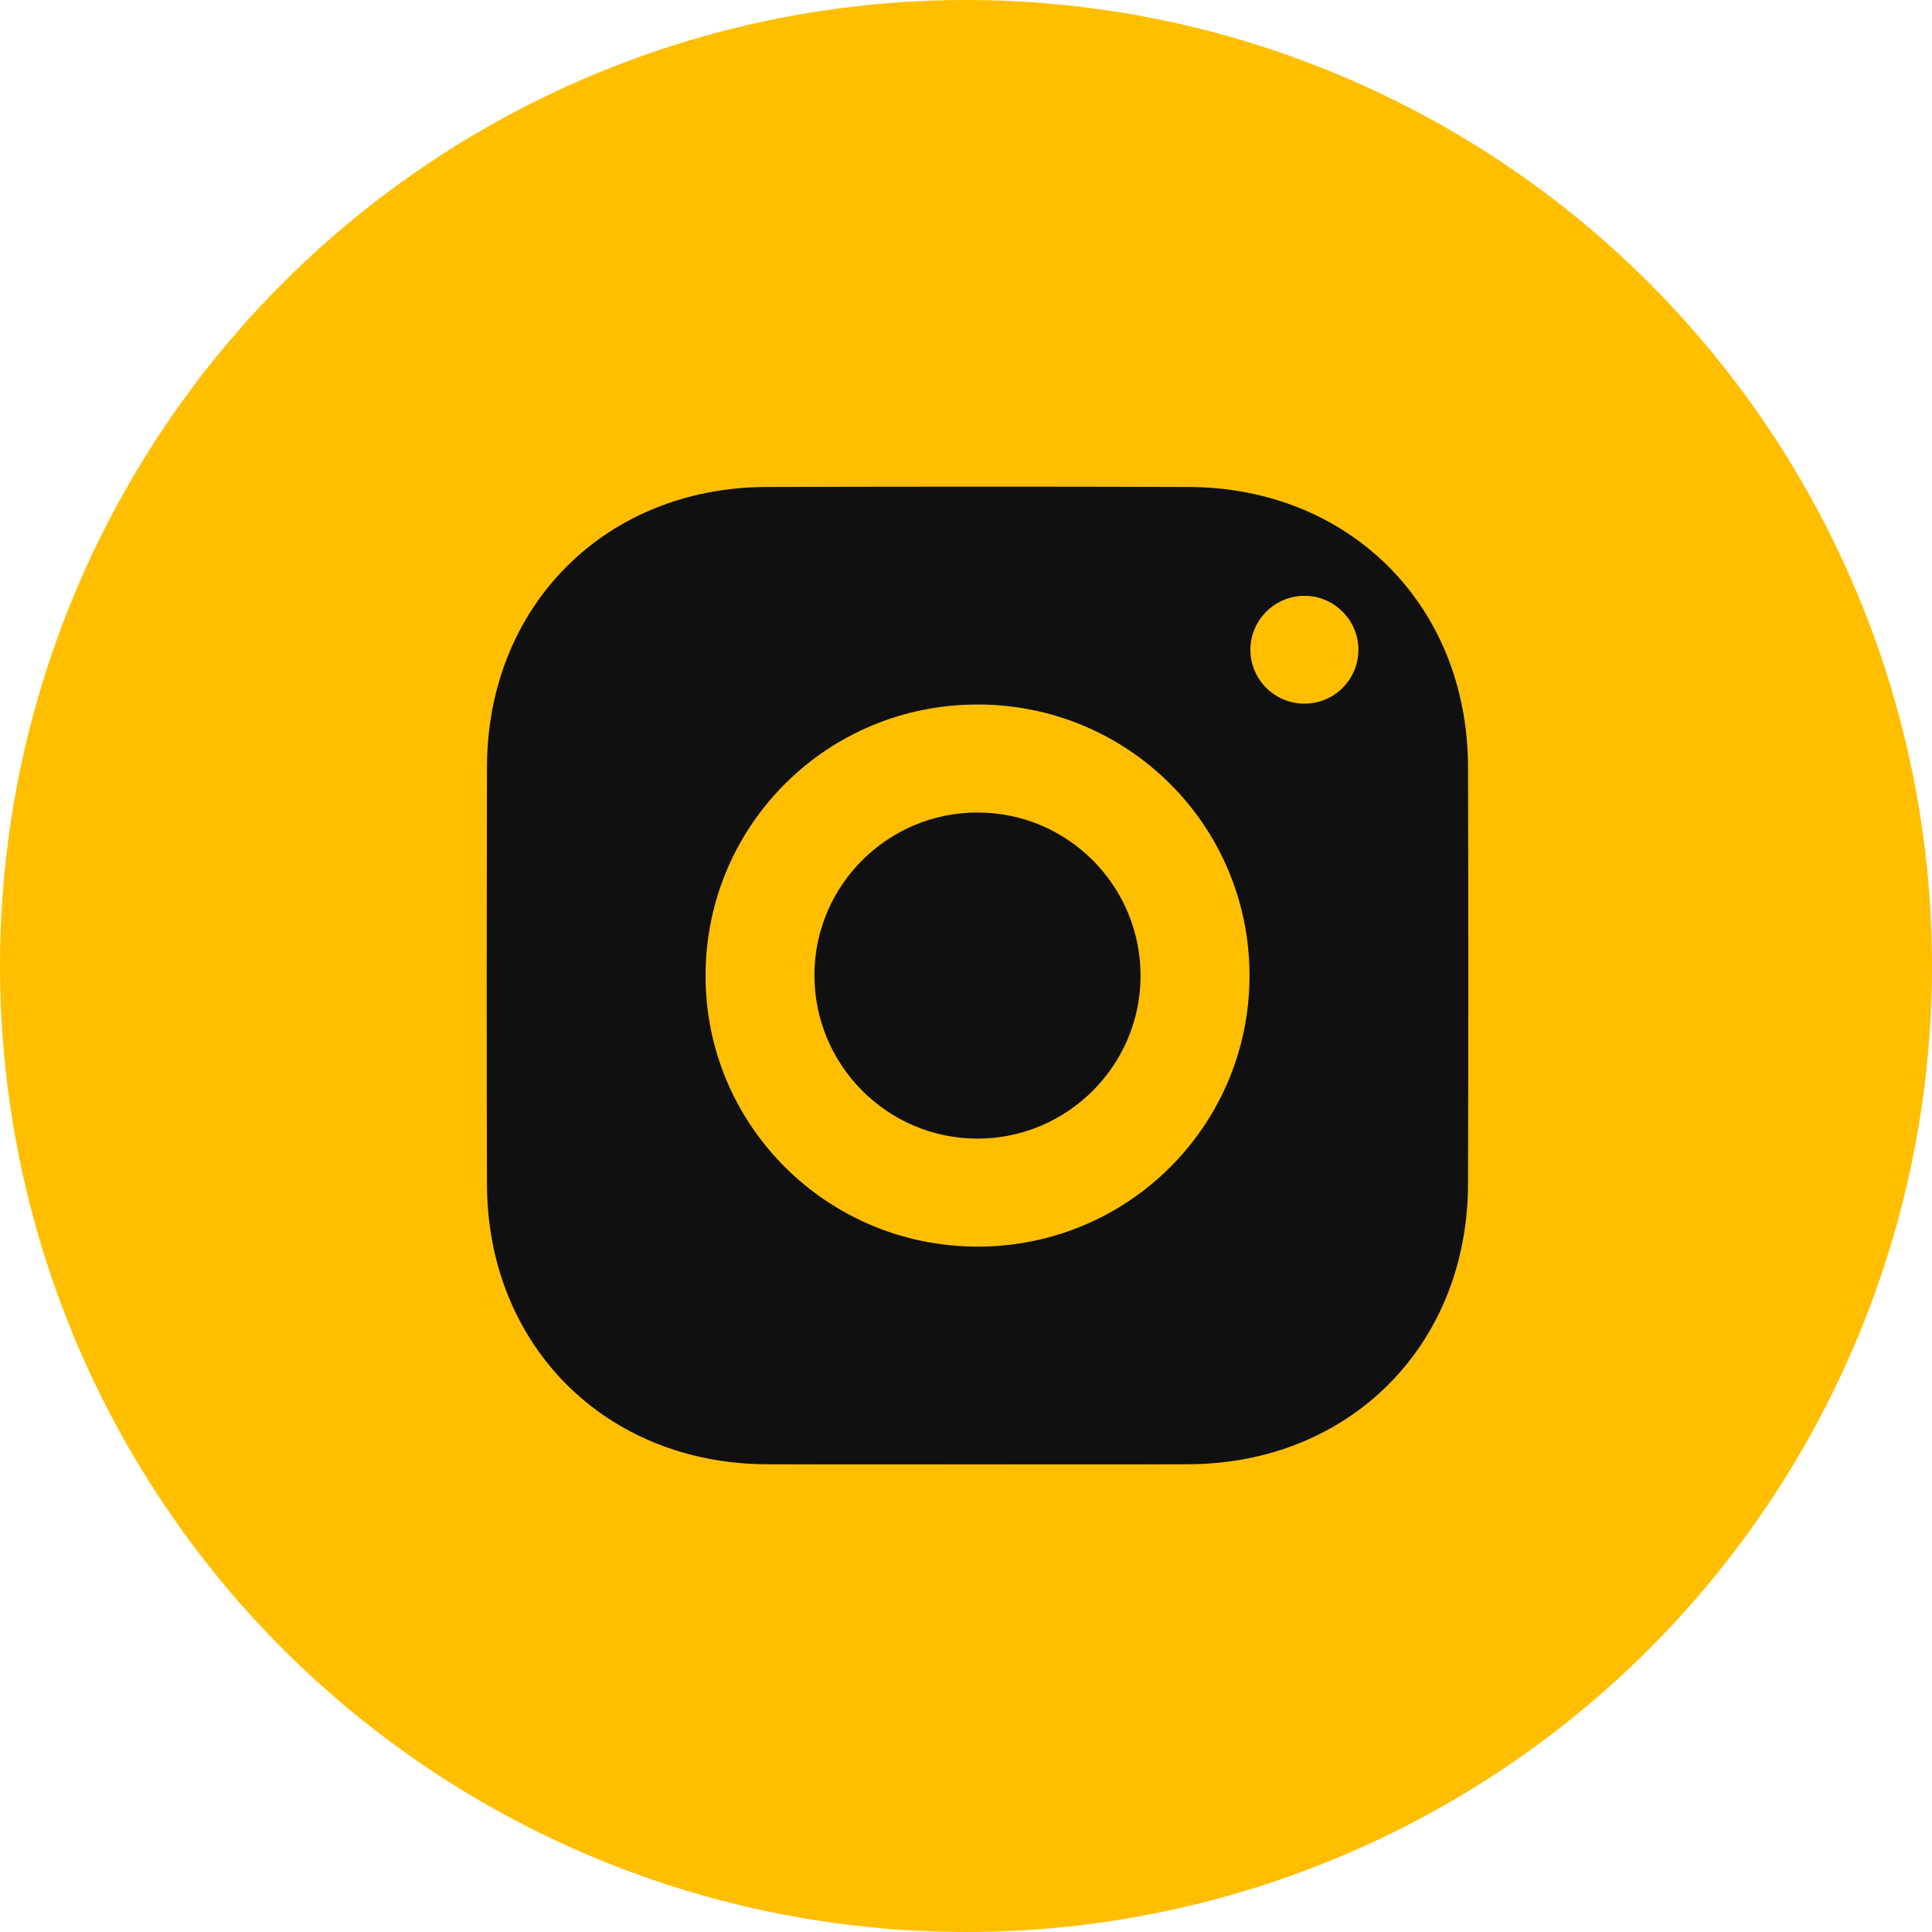 <svg width="20" height="20" viewBox="0 0 20 20" fill="none" xmlns="http://www.w3.org/2000/svg">
<circle cx="10" cy="10" r="10" fill="#FFBF00"/>
<path d="M10.12 15.159C9.392 15.159 8.664 15.161 7.936 15.158C6.268 15.151 5.045 13.927 5.041 12.259C5.037 10.819 5.038 9.38 5.041 7.94C5.045 6.271 6.268 5.045 7.936 5.041C9.391 5.037 10.847 5.036 12.302 5.041C13.971 5.046 15.193 6.269 15.197 7.939C15.201 9.379 15.201 10.818 15.197 12.258C15.192 13.929 13.971 15.151 12.303 15.158C11.575 15.161 10.847 15.159 10.12 15.159ZM10.124 7.293C8.568 7.29 7.312 8.535 7.304 10.088C7.296 11.636 8.548 12.895 10.103 12.905C11.668 12.915 12.936 11.657 12.935 10.097C12.933 8.545 11.68 7.295 10.124 7.293ZM12.944 6.725C12.944 7.035 13.197 7.287 13.508 7.284C13.819 7.282 14.068 7.026 14.062 6.715C14.057 6.417 13.81 6.171 13.511 6.168C13.201 6.164 12.944 6.417 12.944 6.725Z" fill="#101010"/>
<path d="M11.807 10.109C11.803 11.033 11.047 11.786 10.121 11.787C9.187 11.788 8.427 11.025 8.431 10.088C8.434 9.164 9.191 8.411 10.117 8.411C11.053 8.41 11.811 9.171 11.807 10.109Z" fill="#101010"/>
</svg>

